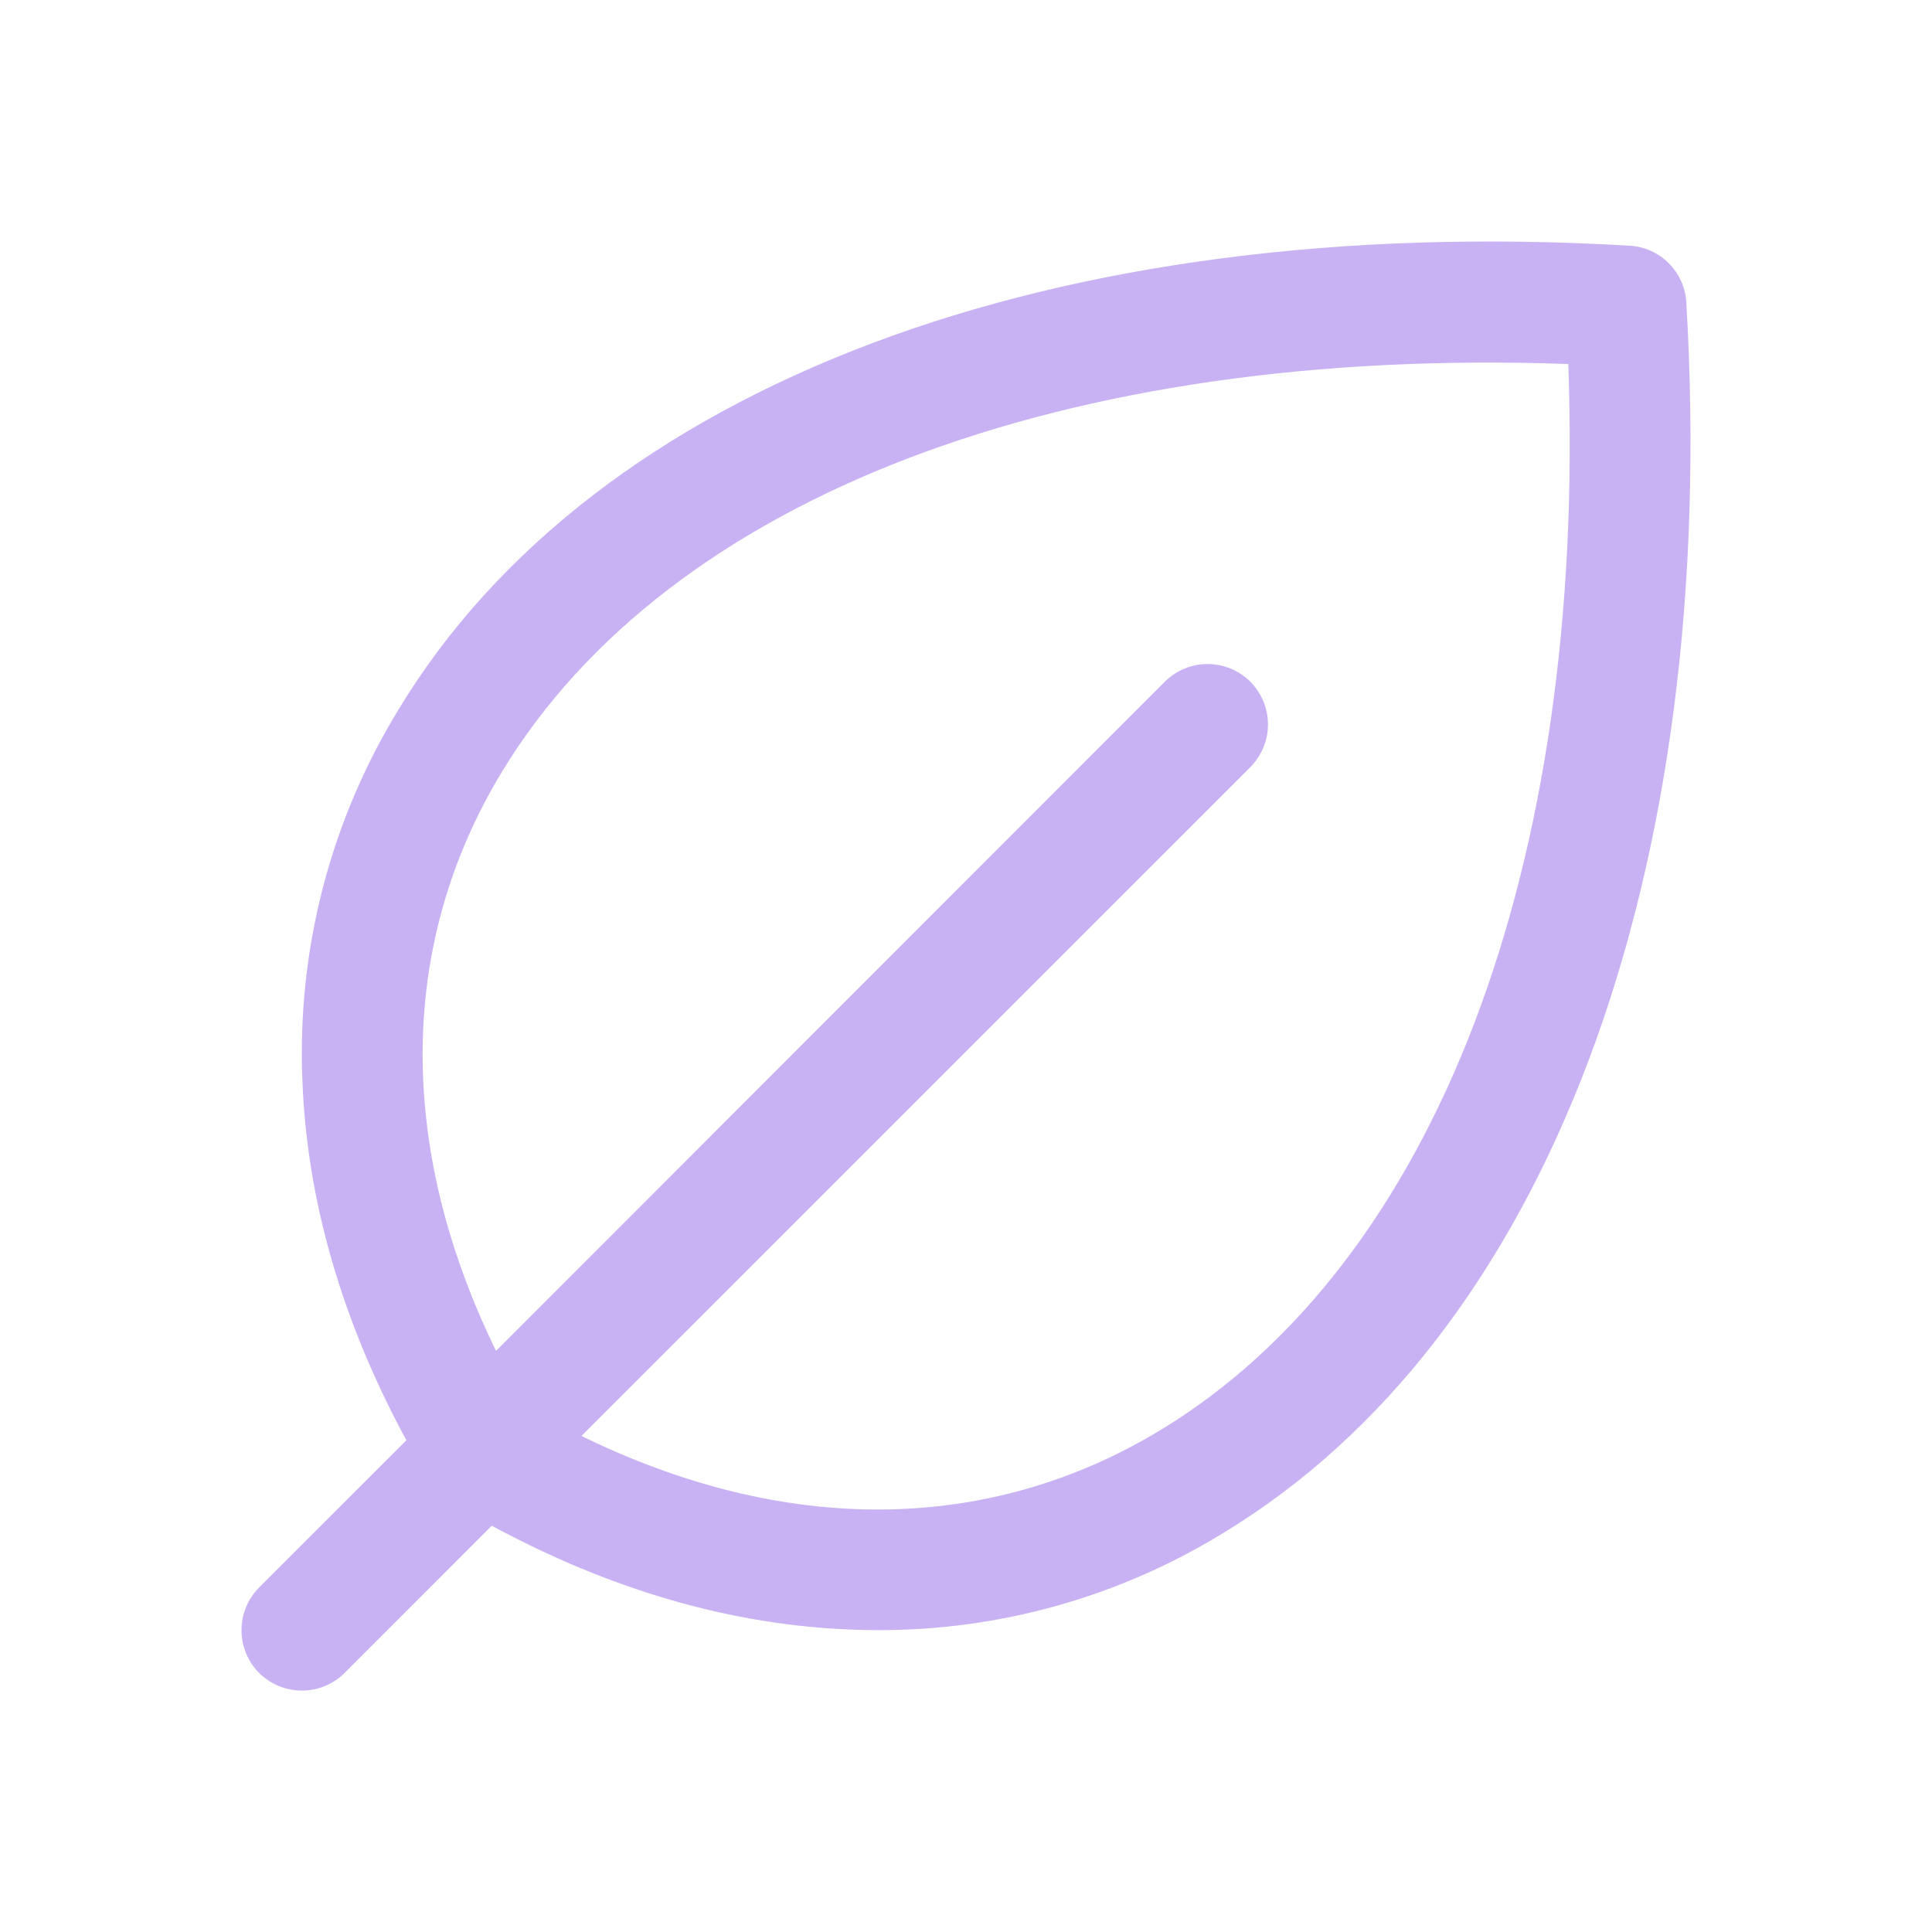<svg width="24" height="24" viewBox="0 0 24 24" fill="none" xmlns="http://www.w3.org/2000/svg">
<path d="M20.948 3.757C20.938 3.573 20.86 3.4 20.73 3.27C20.6 3.14 20.427 3.062 20.243 3.052C13.106 2.632 7.389 4.781 4.952 8.812C4.107 10.191 3.691 11.79 3.756 13.406C3.809 14.899 4.244 16.406 5.048 17.892L3.219 19.72C3.079 19.861 3 20.052 3 20.251C3 20.45 3.079 20.641 3.219 20.782C3.36 20.922 3.551 21.001 3.75 21.001C3.949 21.001 4.14 20.922 4.281 20.782L6.109 18.953C7.594 19.756 9.102 20.191 10.594 20.244C10.698 20.248 10.802 20.25 10.906 20.25C12.417 20.254 13.899 19.838 15.188 19.048C19.219 16.611 21.368 10.895 20.948 3.757ZM14.414 17.766C12.281 19.058 9.757 19.078 7.223 17.838L15.532 9.53C15.601 9.46 15.656 9.377 15.694 9.286C15.732 9.195 15.751 9.098 15.751 8.999C15.751 8.9 15.732 8.803 15.694 8.712C15.656 8.621 15.601 8.538 15.532 8.468C15.462 8.399 15.379 8.343 15.288 8.306C15.197 8.268 15.1 8.249 15.001 8.249C14.902 8.249 14.805 8.268 14.714 8.306C14.623 8.343 14.54 8.399 14.47 8.468L6.162 16.781C4.926 14.25 4.943 11.719 6.234 9.59C8.305 6.171 13.228 4.298 19.482 4.522C19.706 10.771 17.833 15.695 14.414 17.766Z" fill="#C8B2F3"/>
</svg>

